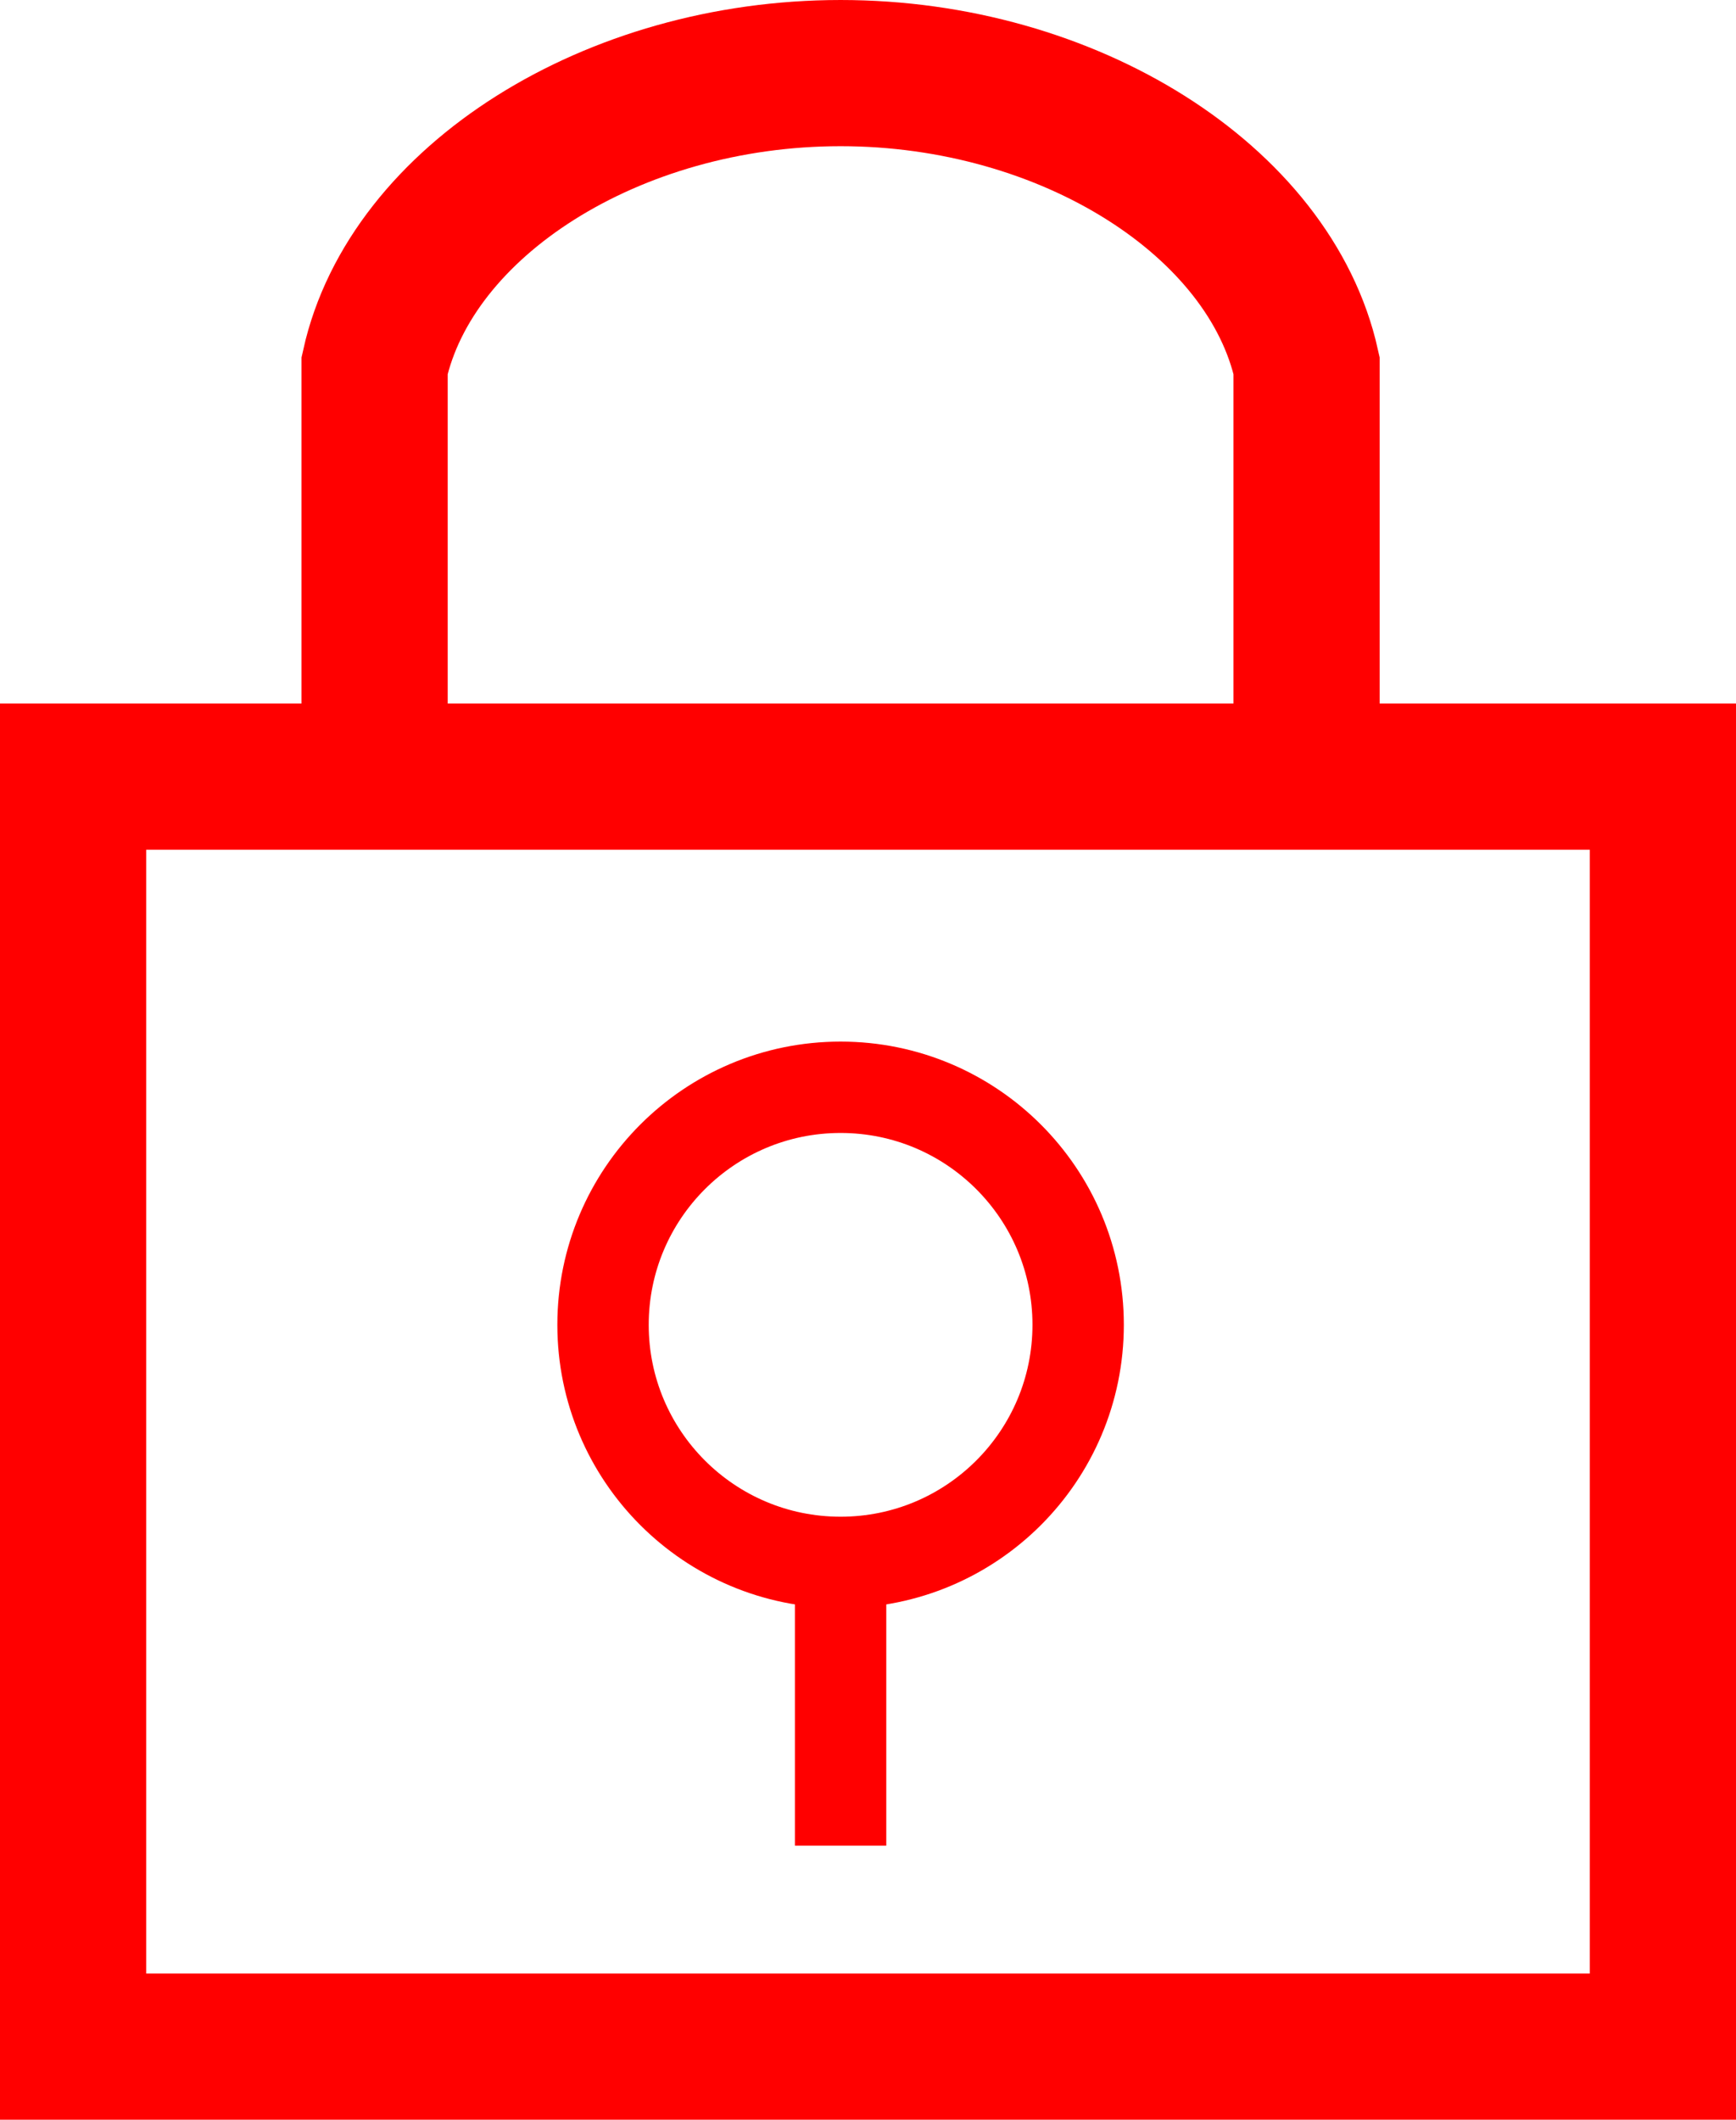 <?xml version="1.0" encoding="UTF-8"?>
<svg id="a" xmlns="http://www.w3.org/2000/svg" version="1.1" viewBox="0 0 19 23.2">
  <!-- Generator: Adobe Illustrator 29.4.0, SVG Export Plug-In . SVG Version: 2.1.0 Build 152)  -->
  <defs>
    <style>
      .st0, .st1 {
        fill: none;
        stroke: red;
      }

      .st1 {
        stroke-width: 1.6px;
      }
    </style>
  </defs>
  <path class="st1" d="M.8,8.5v13.9h17.4v-13.9H.8Z"/>
  <path class="st1" d="M14.3,8.1V4c-.4-1.8-2.6-3.2-5.1-3.2s-4.7,1.4-5.1,3.2v4.1"/>
  <circle class="st0" cx="9.2" cy="14.5" r="2.6"/>
  <line class="st0" x1="9.2" y1="20.2" x2="9.2" y2="17.1"/>
</svg>